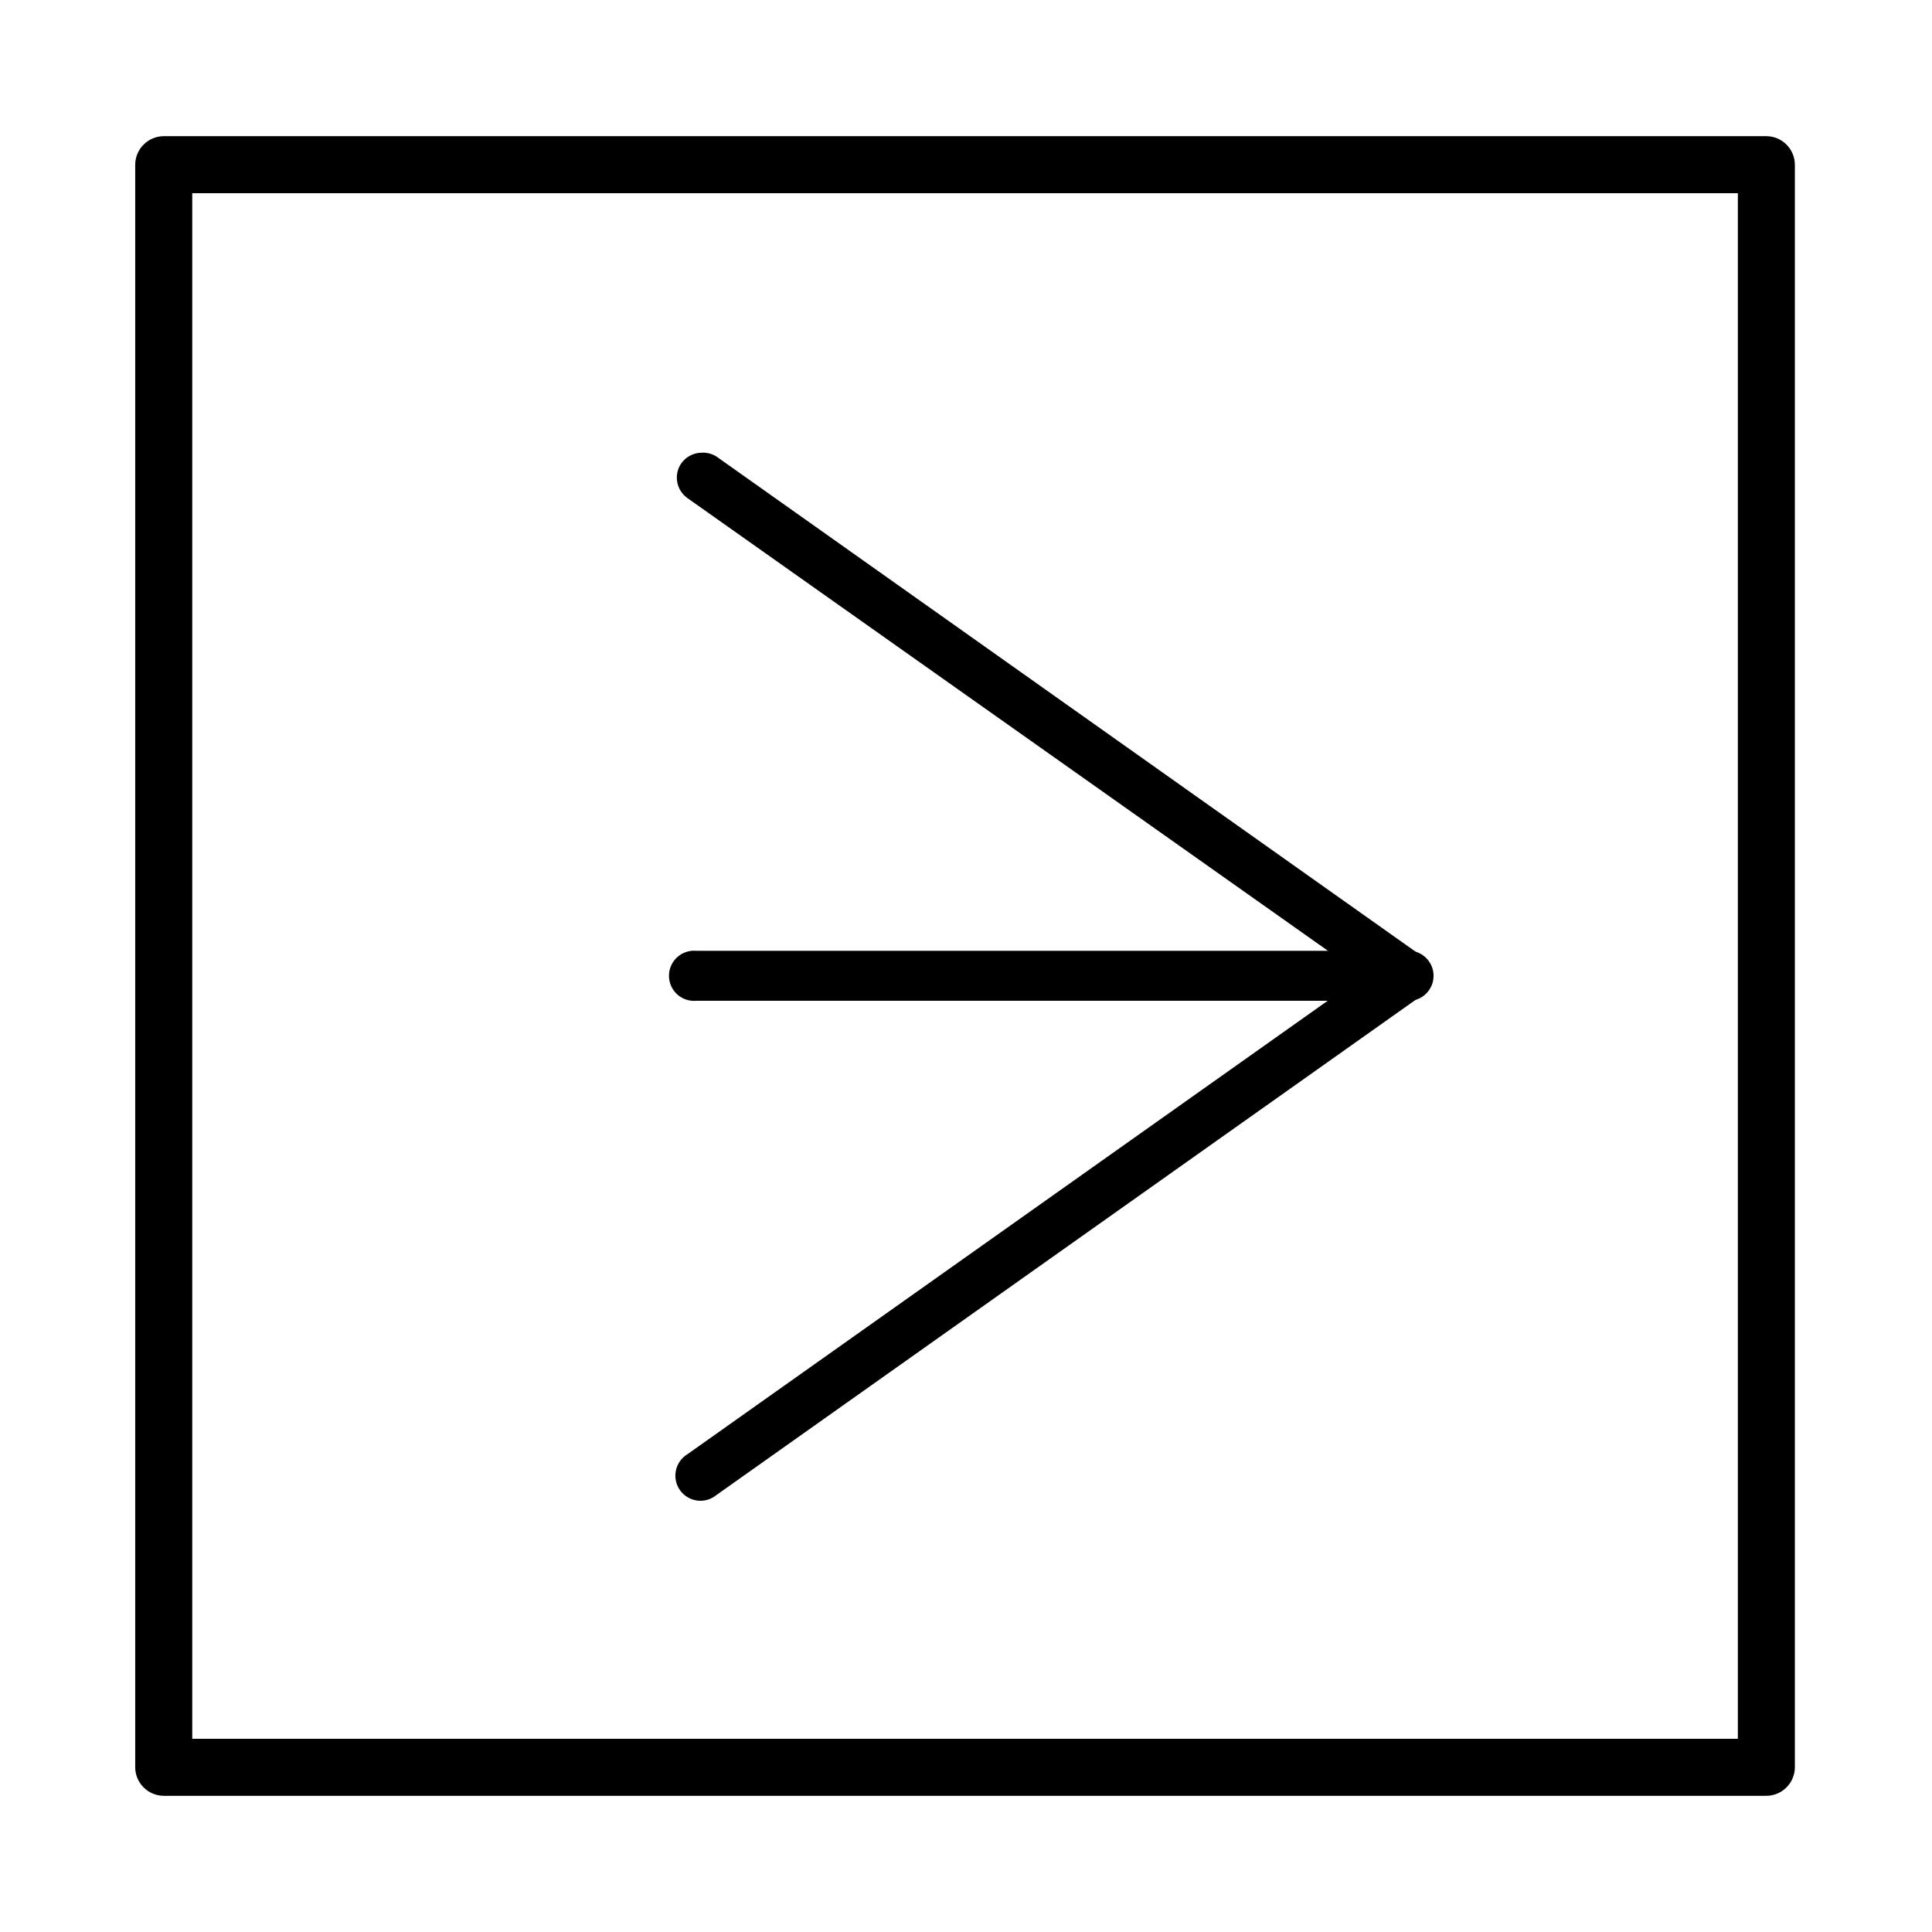 <?xml version="1.0" encoding="UTF-8"?>
<!-- The Best Svg Icon site in the world: iconSvg.co, Visit us! https://iconsvg.co -->
<svg fill="#000000" width="800px" height="800px" version="1.1" viewBox="144 144 512 512" xmlns="http://www.w3.org/2000/svg">
 <g>
  <path d="m330.02 263.97c-2.152-0.004-4.18 1.027-5.441 2.773-1.016 1.441-1.418 3.231-1.113 4.969 0.301 1.738 1.281 3.285 2.727 4.301l179.05 126.55-179.05 126.81c-1.582 0.957-2.695 2.527-3.074 4.332-0.379 1.809 0.012 3.695 1.078 5.203 1.066 1.508 2.711 2.504 4.543 2.754 1.832 0.246 3.684-0.281 5.109-1.457l186.66-132.2c1.773-1.234 2.832-3.254 2.832-5.414s-1.059-4.184-2.832-5.418l-186.66-132.2c-1.145-0.711-2.481-1.062-3.828-1.008z"/>
  <path d="m516.68 395.97h-188.17c-1.855-0.164-3.695 0.461-5.07 1.723-1.375 1.258-2.156 3.039-2.156 4.902s0.781 3.641 2.156 4.902c1.375 1.258 3.215 1.883 5.07 1.723h188.17c1.859 0.16 3.699-0.465 5.074-1.723 1.371-1.262 2.156-3.039 2.156-4.902s-0.785-3.644-2.156-4.902c-1.375-1.262-3.215-1.887-5.074-1.723z"/>
  <path d="m612.1 619.91h-424.71c-4.16-0.027-7.531-3.394-7.559-7.555v-424.71c0.027-4.164 3.398-7.531 7.559-7.559h424.71c4.164 0.027 7.531 3.394 7.559 7.559v424.71c-0.027 4.16-3.394 7.527-7.559 7.555zm-417.15-15.113h409.6v-409.6h-409.6z"/>
 </g>
</svg>
